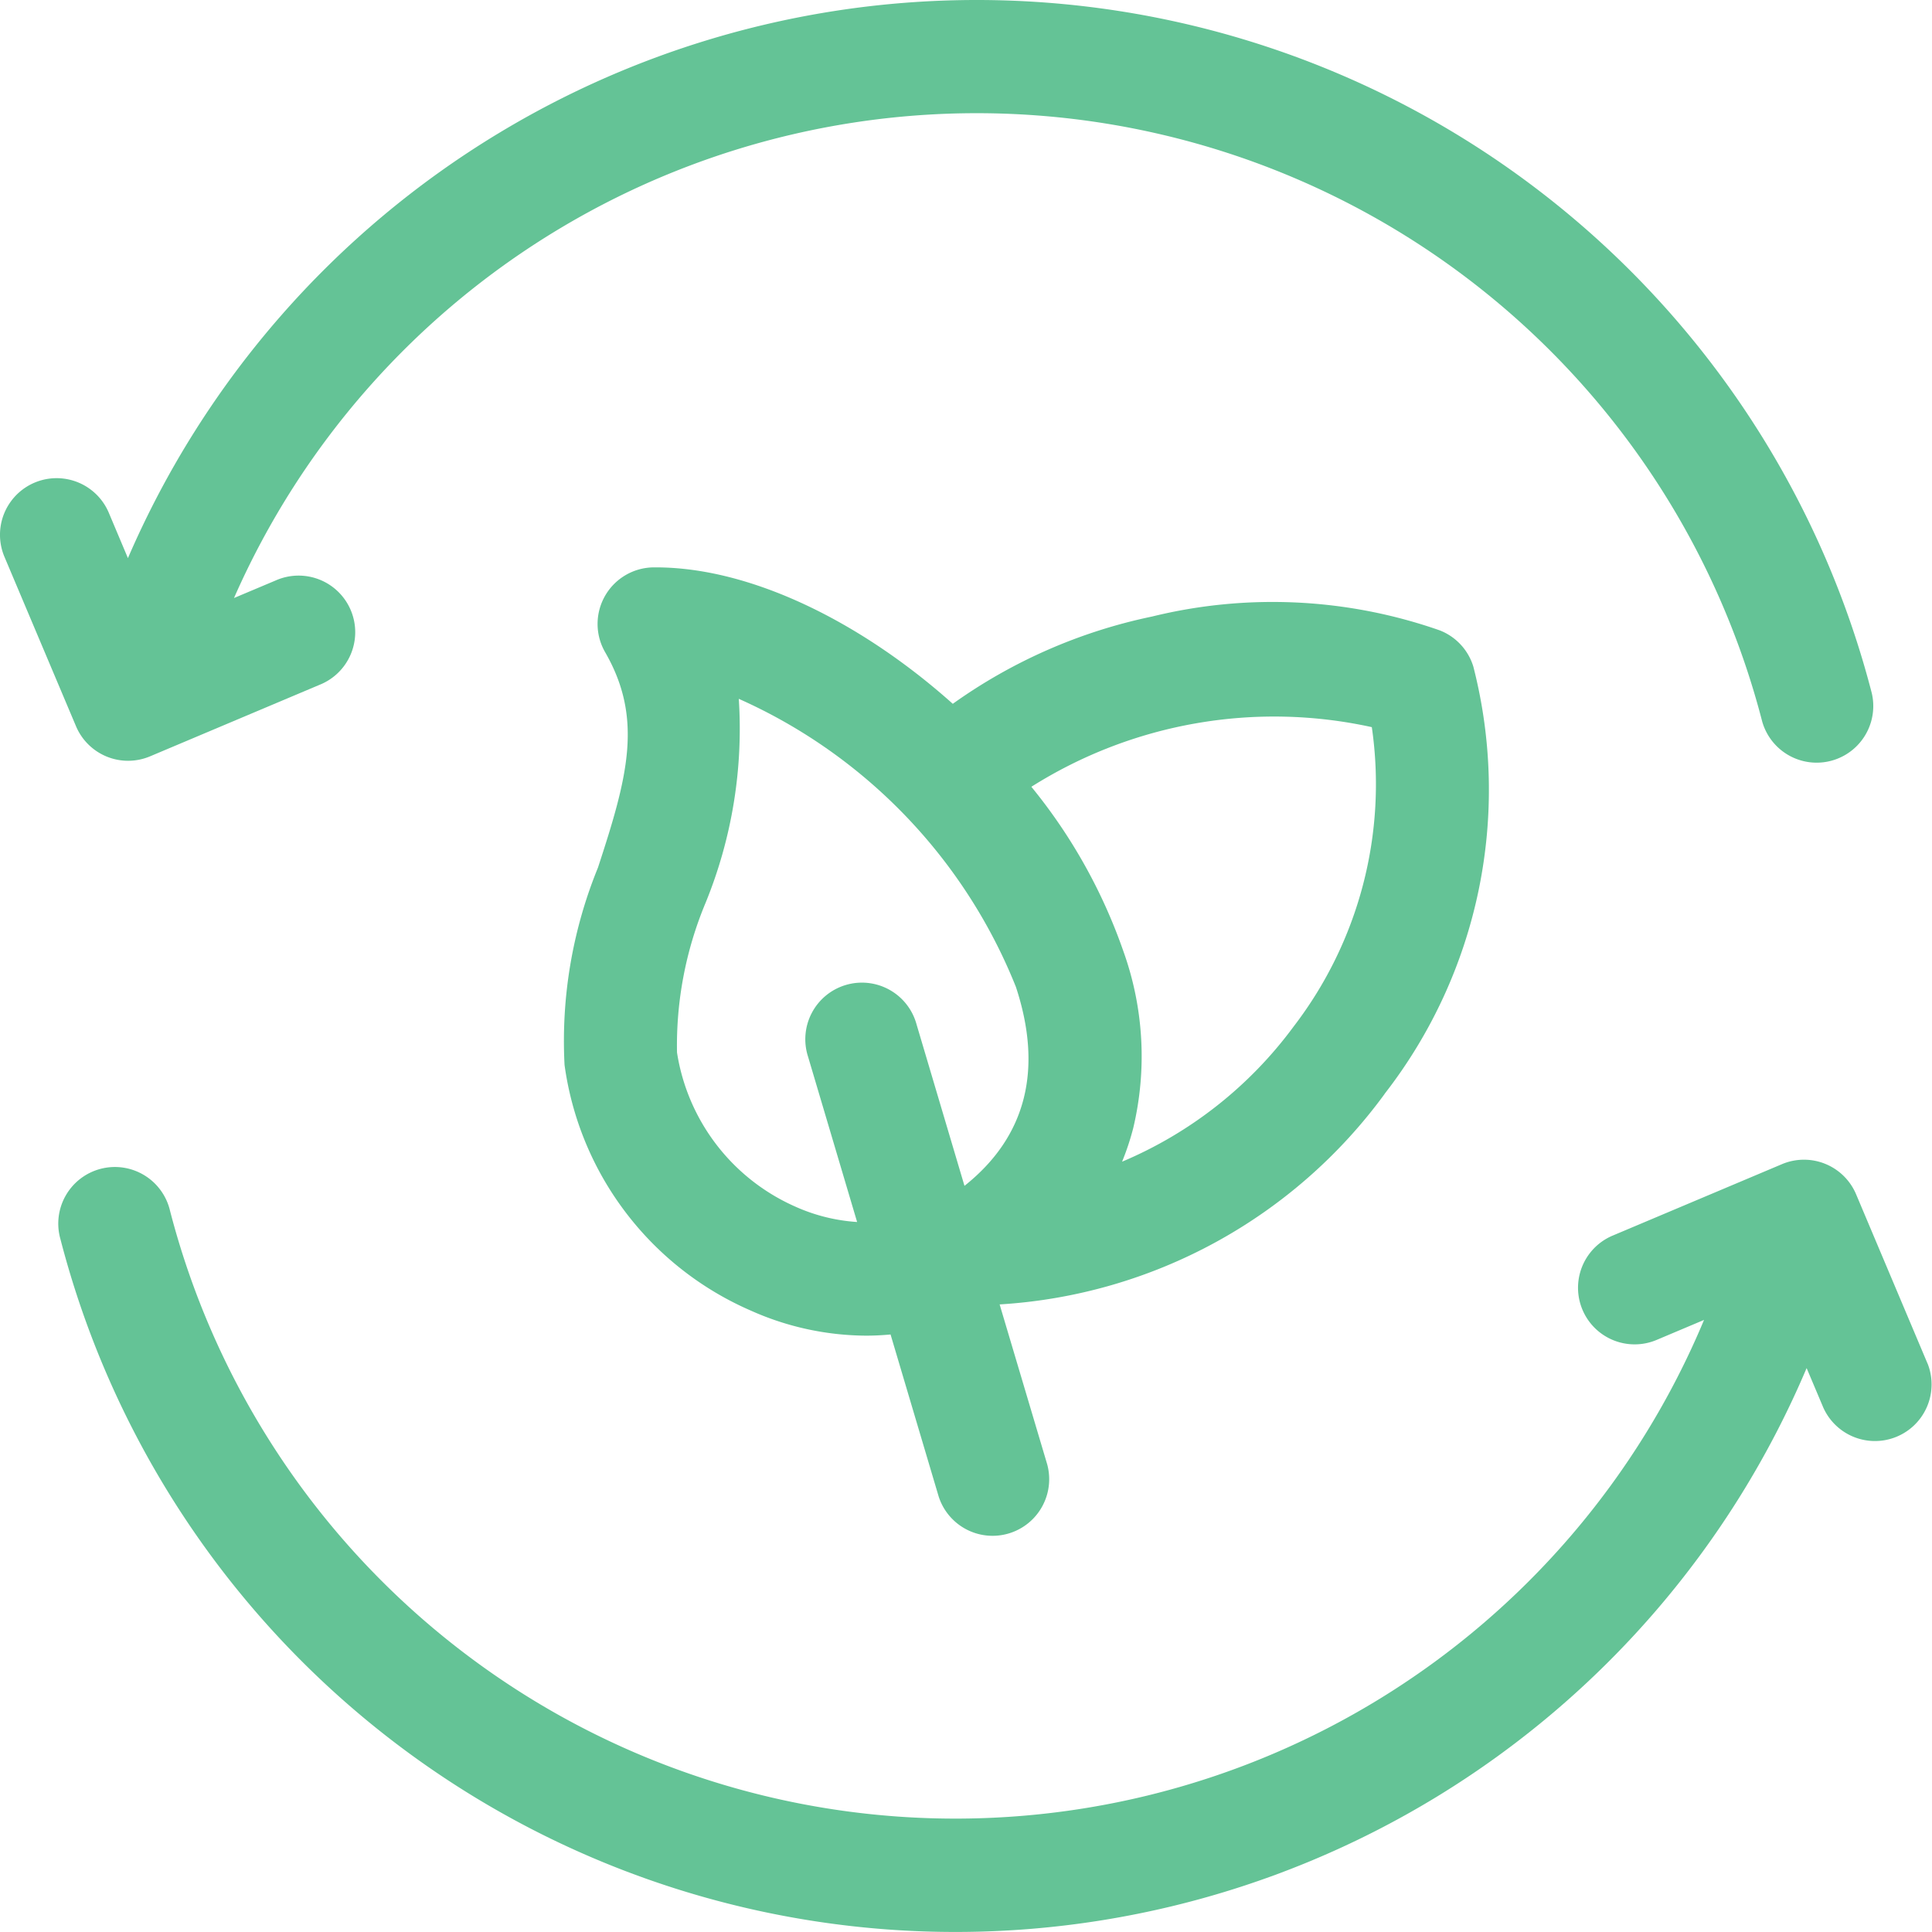 <?xml version="1.0" encoding="UTF-8"?> <svg xmlns="http://www.w3.org/2000/svg" width="55.351" height="55.35" viewBox="0 0 55.351 55.35"><defs><style>.a{fill:#64c396;}</style></defs><g transform="translate(0.001 -0.5)"><path class="a" d="M3.057,22.176A1.621,1.621,0,0,0,4.3,22.168l4.851-2.047a1.622,1.622,0,1,0-1.261-2.988l-1.187.5a23.243,23.243,0,0,1,43.781,3.534,1.622,1.622,0,0,0,3.14-.812,26.486,26.486,0,0,0-49.96-3.865l-.548-1.3A1.621,1.621,0,0,0,.127,16.454L2.174,21.3A1.62,1.62,0,0,0,3.057,22.176Zm0,0" transform="translate(0)"></path><path class="a" d="M69.054,313.684l-2.047-4.85a1.621,1.621,0,0,0-2.125-.864l-4.851,2.047a1.621,1.621,0,0,0,1.261,2.988l1.358-.573A23.243,23.243,0,0,1,18.7,309.3a1.622,1.622,0,1,0-3.14.812,26.485,26.485,0,0,0,50.029,3.7l.478,1.132a1.622,1.622,0,0,0,2.988-1.261Zm0,0" transform="translate(-13.831 -274.117)"></path><path class="a" d="M172.686,165.967a14.194,14.194,0,0,0,2.542-12.239,1.621,1.621,0,0,0-.968-1.041,14.49,14.49,0,0,0-8.239-.394,15.118,15.118,0,0,0-5.707,2.5c-2.619-2.341-5.779-3.909-8.508-3.909h-.061a1.621,1.621,0,0,0-1.39,2.432c1.1,1.91.639,3.59-.207,6.171a13.138,13.138,0,0,0-.957,5.652,9.007,9.007,0,0,0,5.334,7.037,8.176,8.176,0,0,0,3.306.719c.234,0,.468-.012.7-.034l1.379,4.644a1.622,1.622,0,0,0,3.109-.923L161.656,172a14.759,14.759,0,0,0,11.03-6.03Zm-.367-10.506a11.4,11.4,0,0,1-2.238,8.575,11.793,11.793,0,0,1-4.917,3.875,7.434,7.434,0,0,0,.32-.964,8.9,8.9,0,0,0-.28-5.058,15.469,15.469,0,0,0-2.639-4.719A13.037,13.037,0,0,1,172.318,155.461Zm-16.485,13.751a5.8,5.8,0,0,1-3.421-4.43,10.6,10.6,0,0,1,.816-4.281,13.176,13.176,0,0,0,.954-5.851,15.221,15.221,0,0,1,7.939,8.253c.784,2.38.288,4.3-1.473,5.7l-1.373-4.625a1.622,1.622,0,1,0-3.109.923l1.406,4.738A5.125,5.125,0,0,1,155.833,169.212Zm0,0" transform="translate(-133.018 -134.129)"></path></g></svg> 